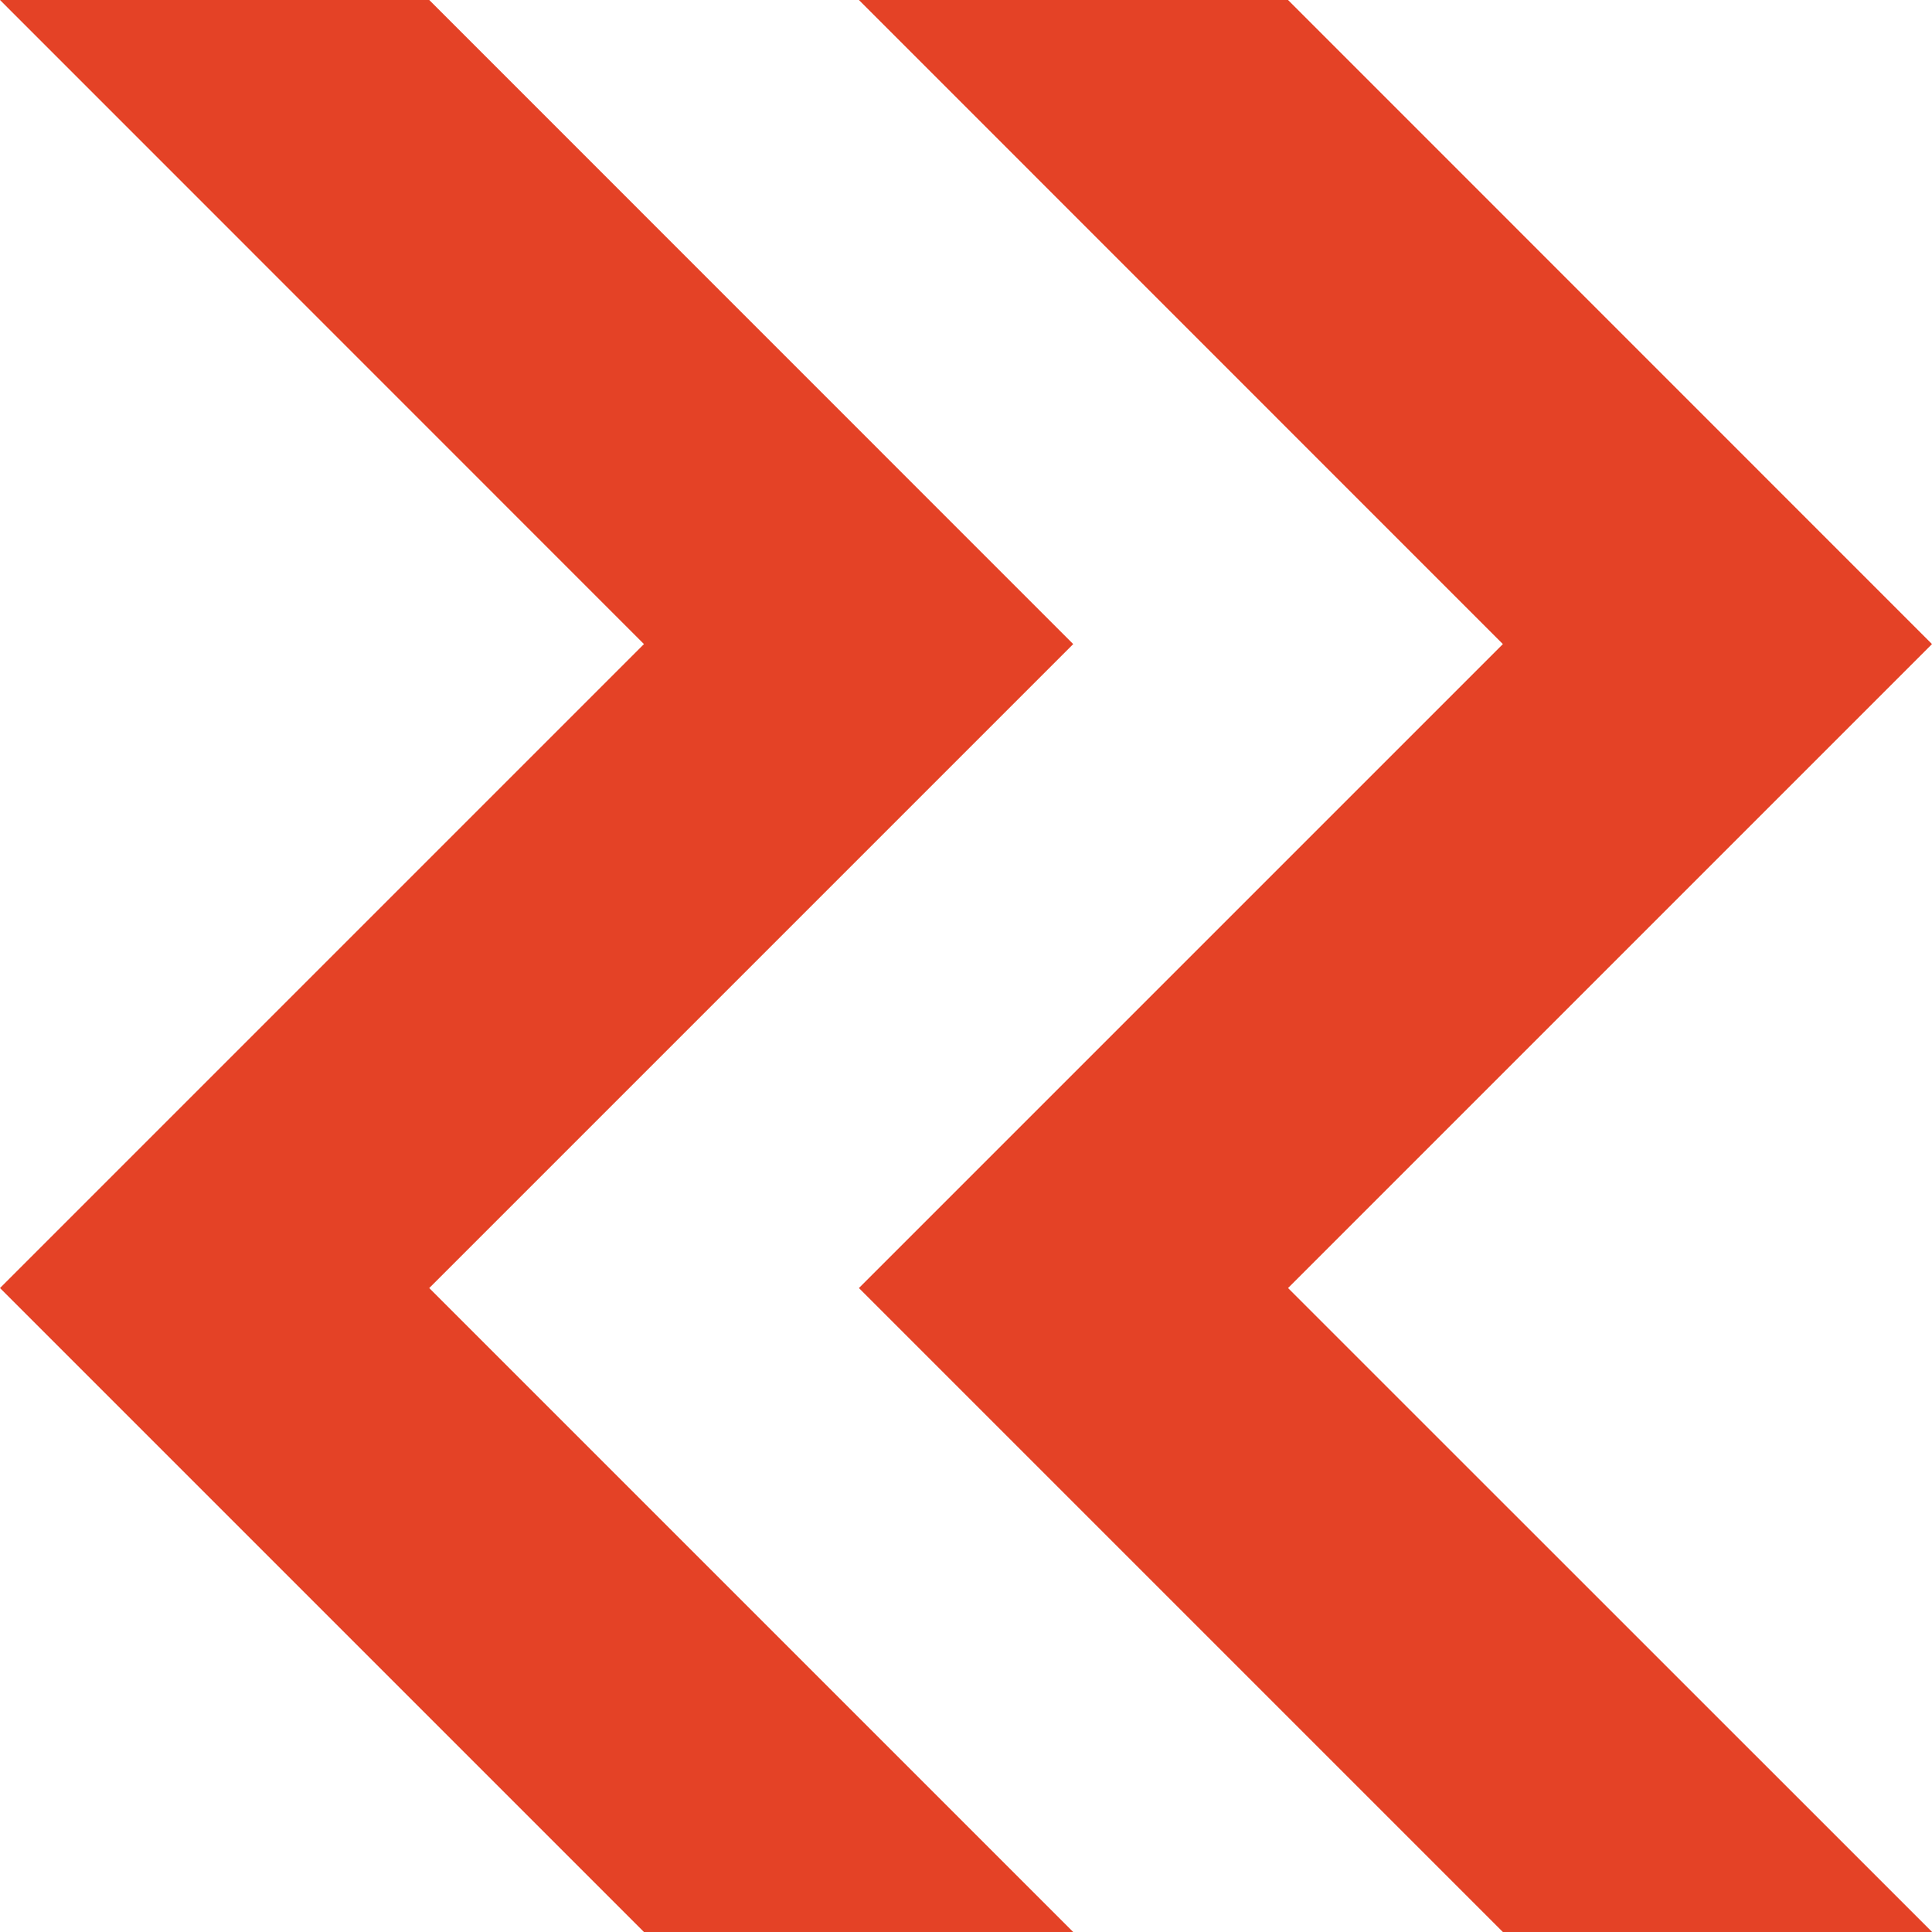 <?xml version="1.0" encoding="UTF-8"?>
<svg xmlns="http://www.w3.org/2000/svg" id="Calque_1" data-name="Calque 1" viewBox="0 0 141.73 141.73">
  <defs>
    <style>
      .cls-1 {
        fill: #e44226;
        stroke-width: 0px;
      }
    </style>
  </defs>
  <path class="cls-1" d="M31.49,0H0s47.24,47.25,47.24,47.25L0,94.49h0,0s47.24,47.24,47.24,47.24h31.49l-47.24-47.24,47.24-47.24L31.49,0ZM94.49,0h-31.48s47.24,47.25,47.24,47.25l-47.24,47.24h0,0s47.24,47.24,47.24,47.24h31.49l-47.25-47.24h0l47.24-47.24L94.49,0Z"></path>
</svg>
